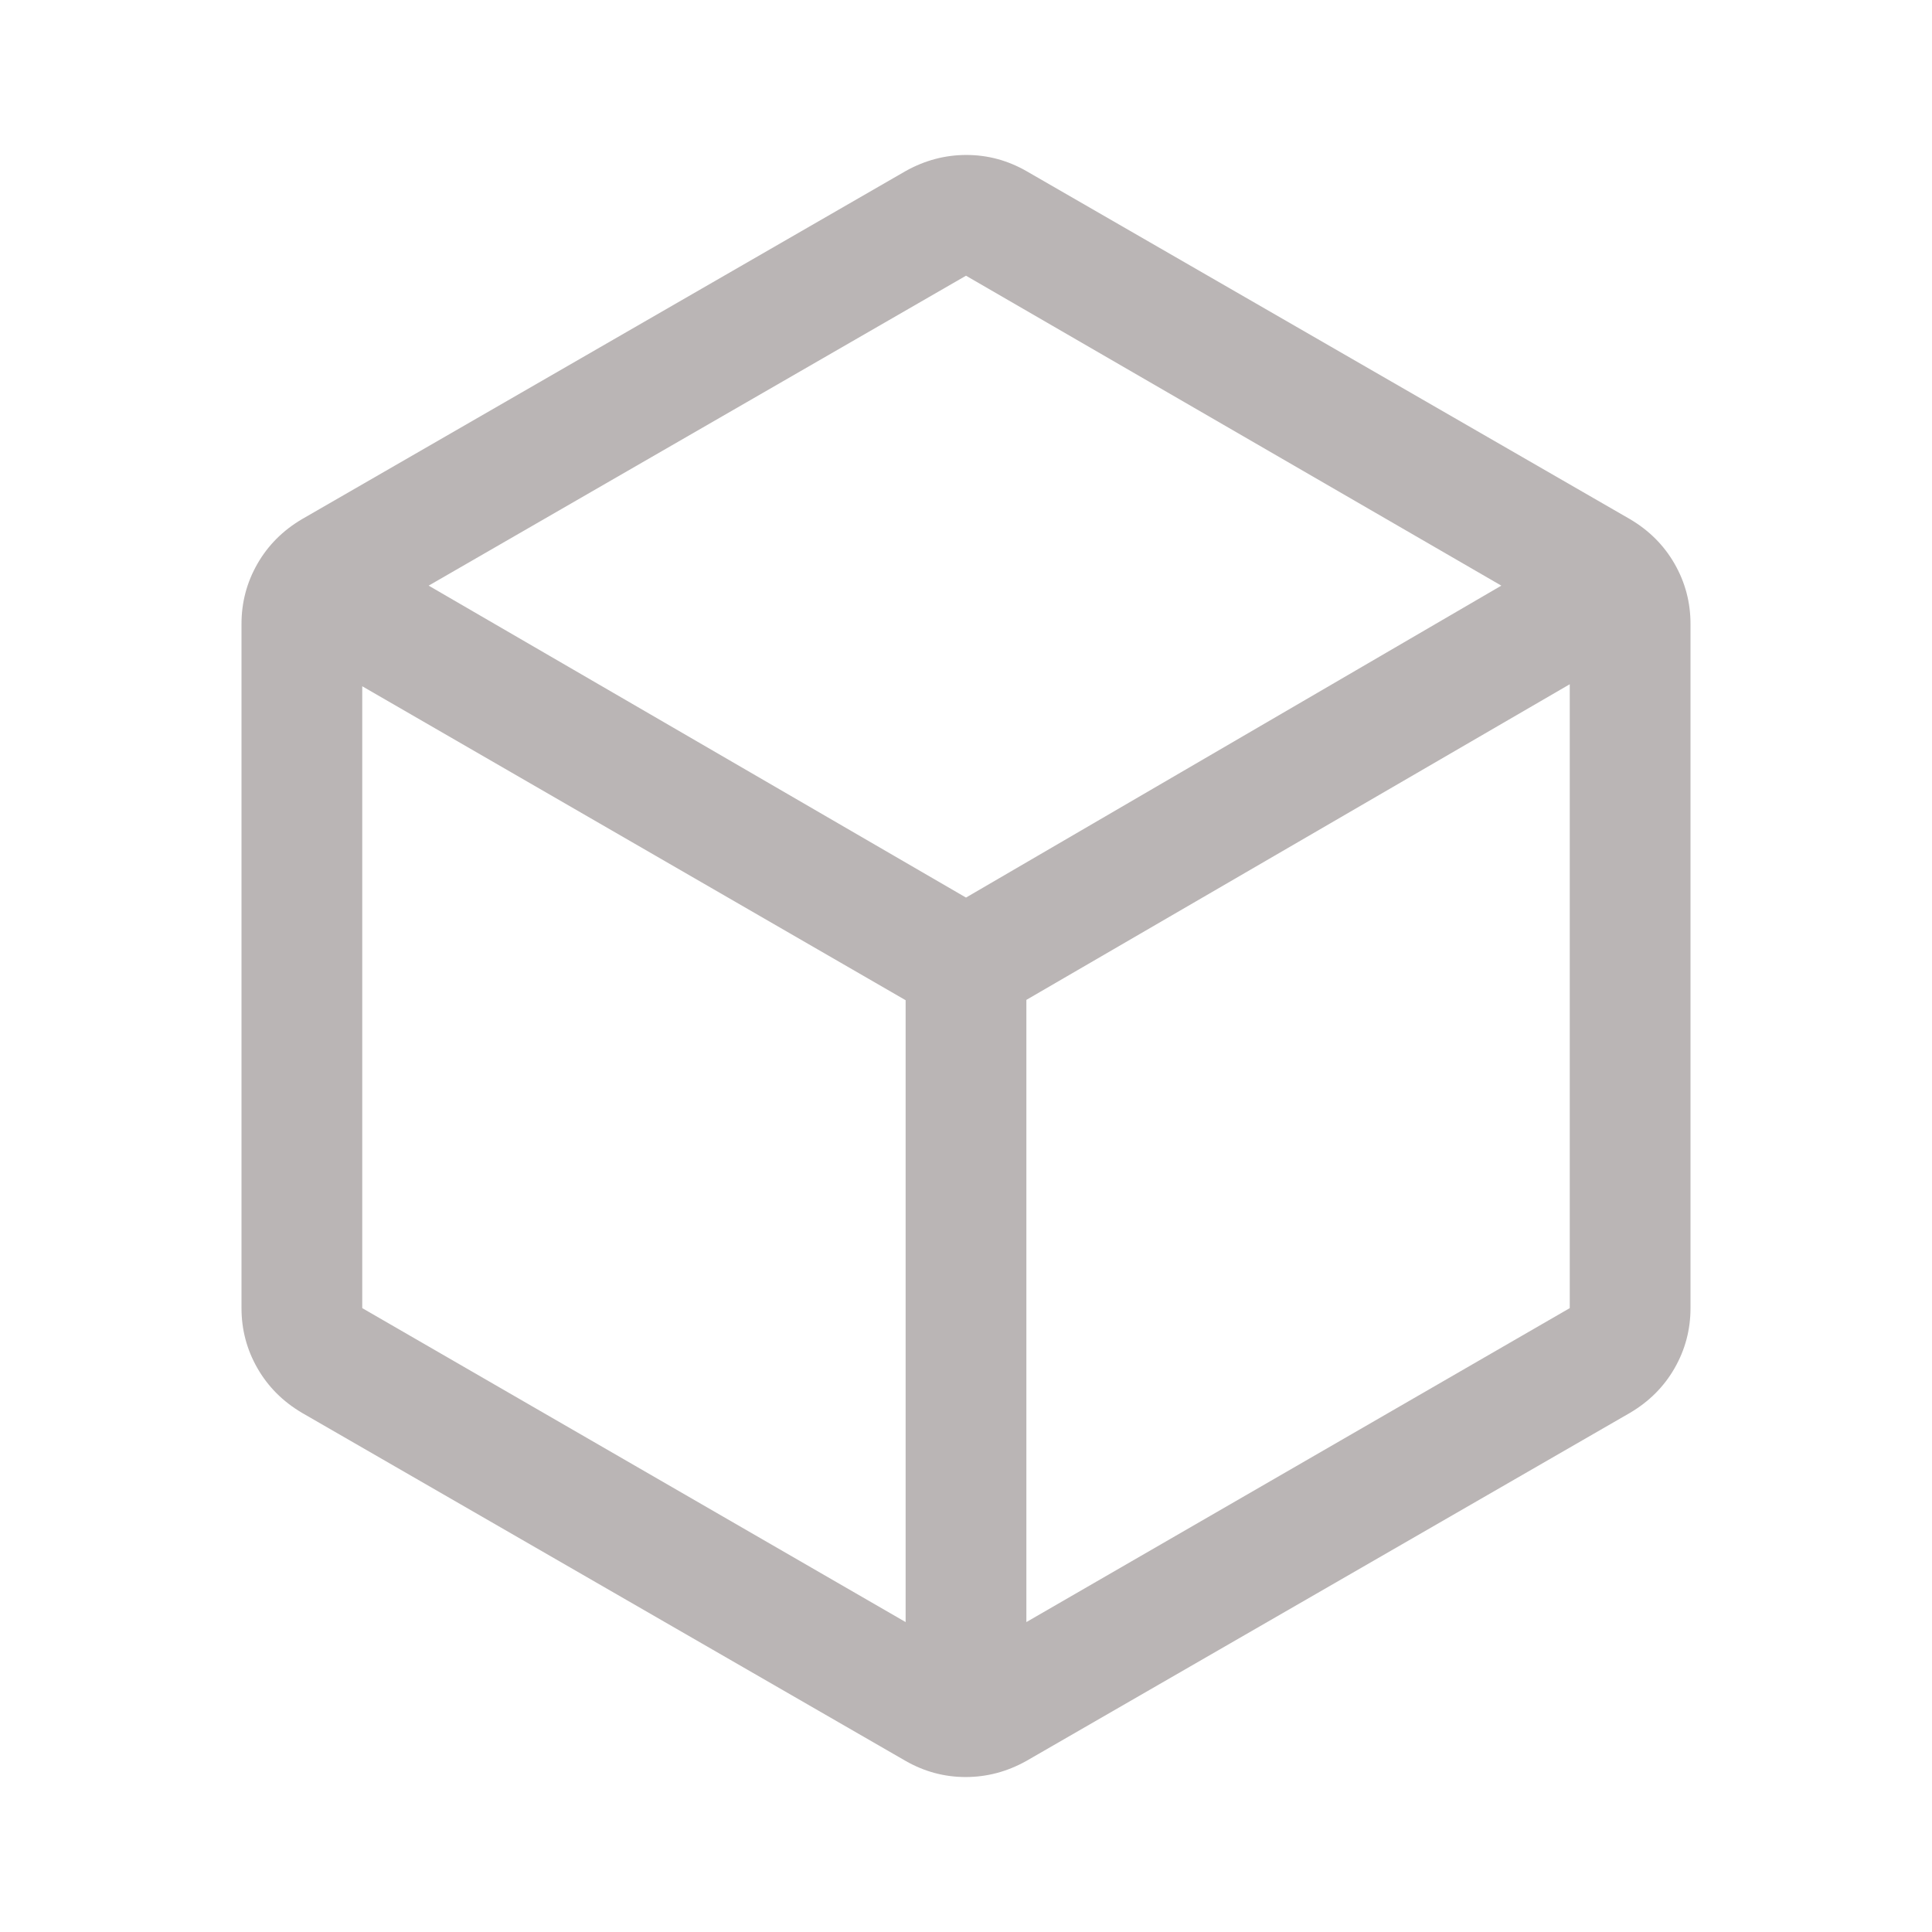 <svg class="service-icon" xmlns="http://www.w3.org/2000/svg" width="106" height="106" fill="#bab5b5" viewBox="0 -960 960 960"><path d="M450-154v-309L180-619v309l270 156Zm60 0 270-156v-310L510-463.162V-154Zm-30-360 266-155-266-154-267 154 267 155ZM150-258q-14.25-8.426-22.125-22.213T120-310v-340q0-16 7.875-29.787Q135.75-693.574 150-702l300-173q14.328-8 30.164-8Q496-883 510-875l300 173q14.25 8.426 22.125 22.213T840-650v340q0 16-7.875 29.787Q824.25-266.426 810-258L510-85q-14.328 8-30.164 8Q464-77 450-85L150-258Zm330-222Z"/></svg>